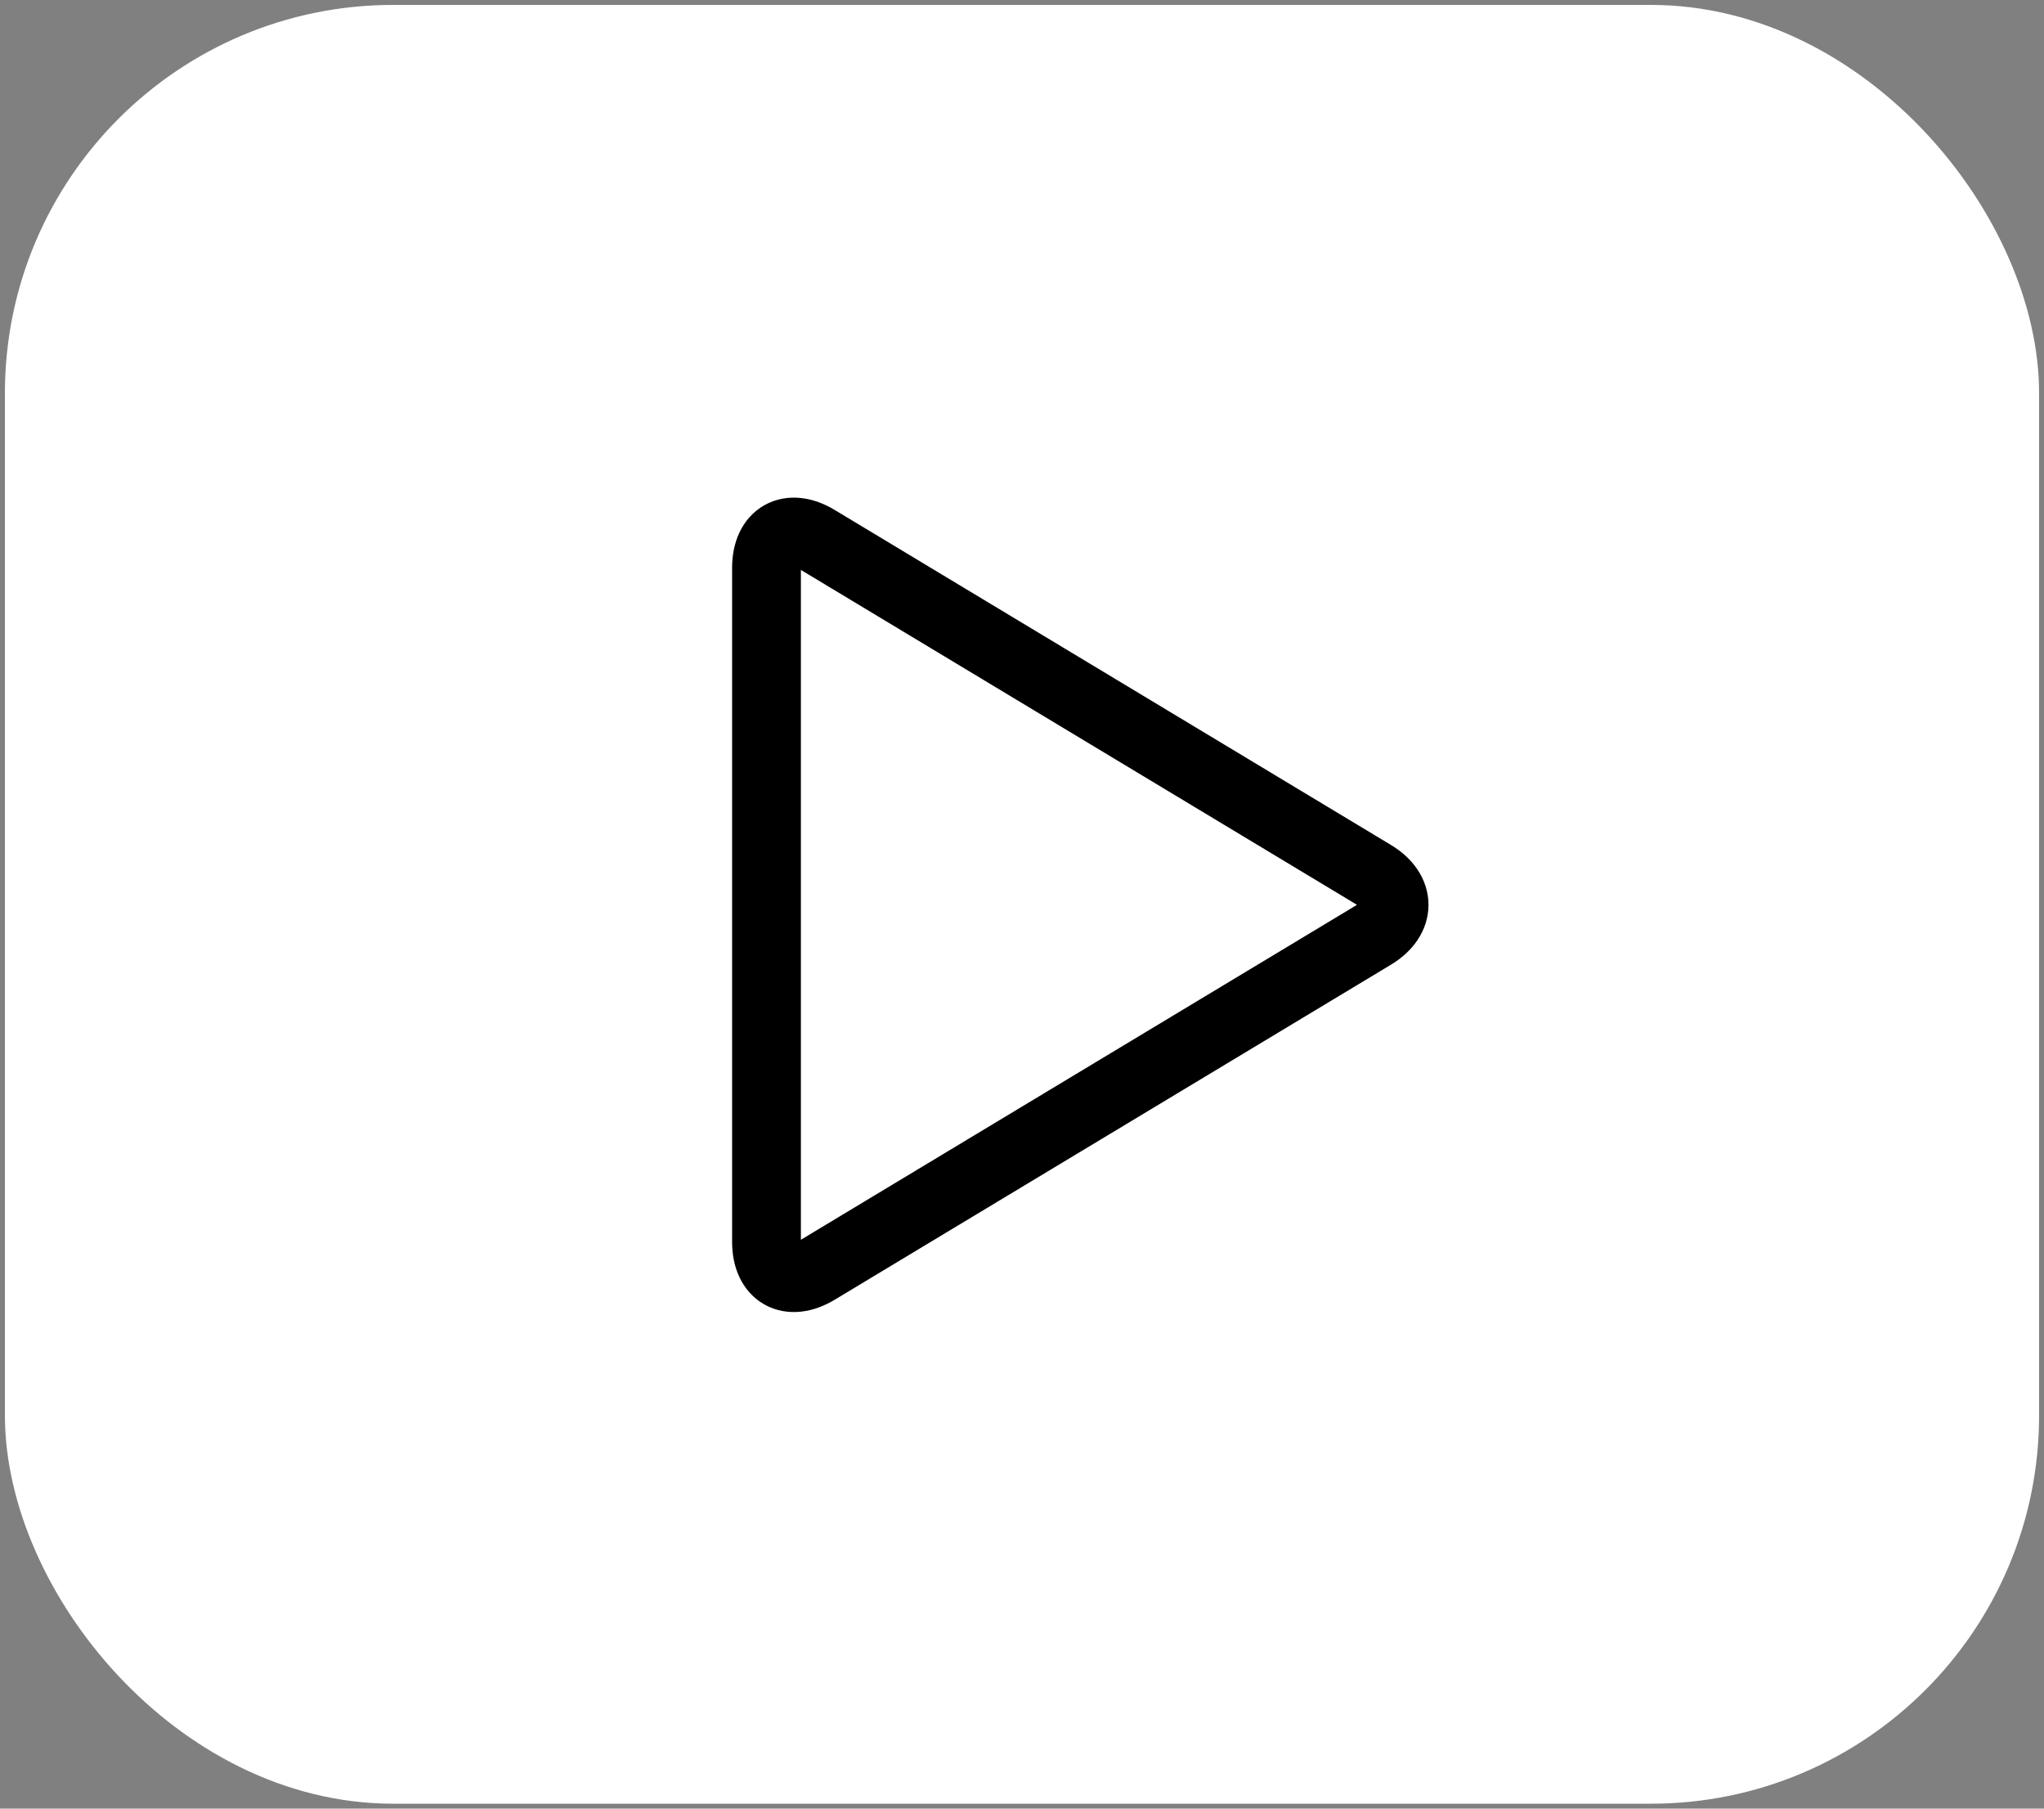<svg width="104px" height="92px" viewBox="0 0 104 92" version="1.1" xmlns="http://www.w3.org/2000/svg" xmlns:xlink="http://www.w3.org/1999/xlink">

<rect x="0" y="0" width="104" height="92" fill="#808080" stroke="none"/>

<title>16-multimeda-play-video</title>
<desc>Created with Sketch.</desc>
<defs></defs>
<g id="3.Multimedia" stroke="none" stroke-width="1" fill="none" fill-rule="evenodd" stroke-linecap="round" stroke-linejoin="round">
<g id="Multimedia-(Stroke)" transform="translate(-1098, -306)" stroke="#263238" stroke-width="3.5">
<g id="16-multimeda-play-video" transform="translate(1100, 308)">
<rect id="Layer-1" x="0" y="0" width="100" height="88" rx="18" style="fill: rgb(255, 255, 255); stroke: rgb(255, 255, 255);"></rect>
<path d="M37,26.887 C37,25.233 38.151,24.586 39.568,25.44 L67.869,42.48 C69.288,43.334 69.287,44.72 67.869,45.573 L39.568,62.614 C38.15,63.468 37,62.821 37,61.167 L37,26.887 Z" id="Layer-2" style="fill: rgb(255, 255, 255); stroke: rgb(0, 0, 0);"></path>
</g>
</g>
</g>
</svg>